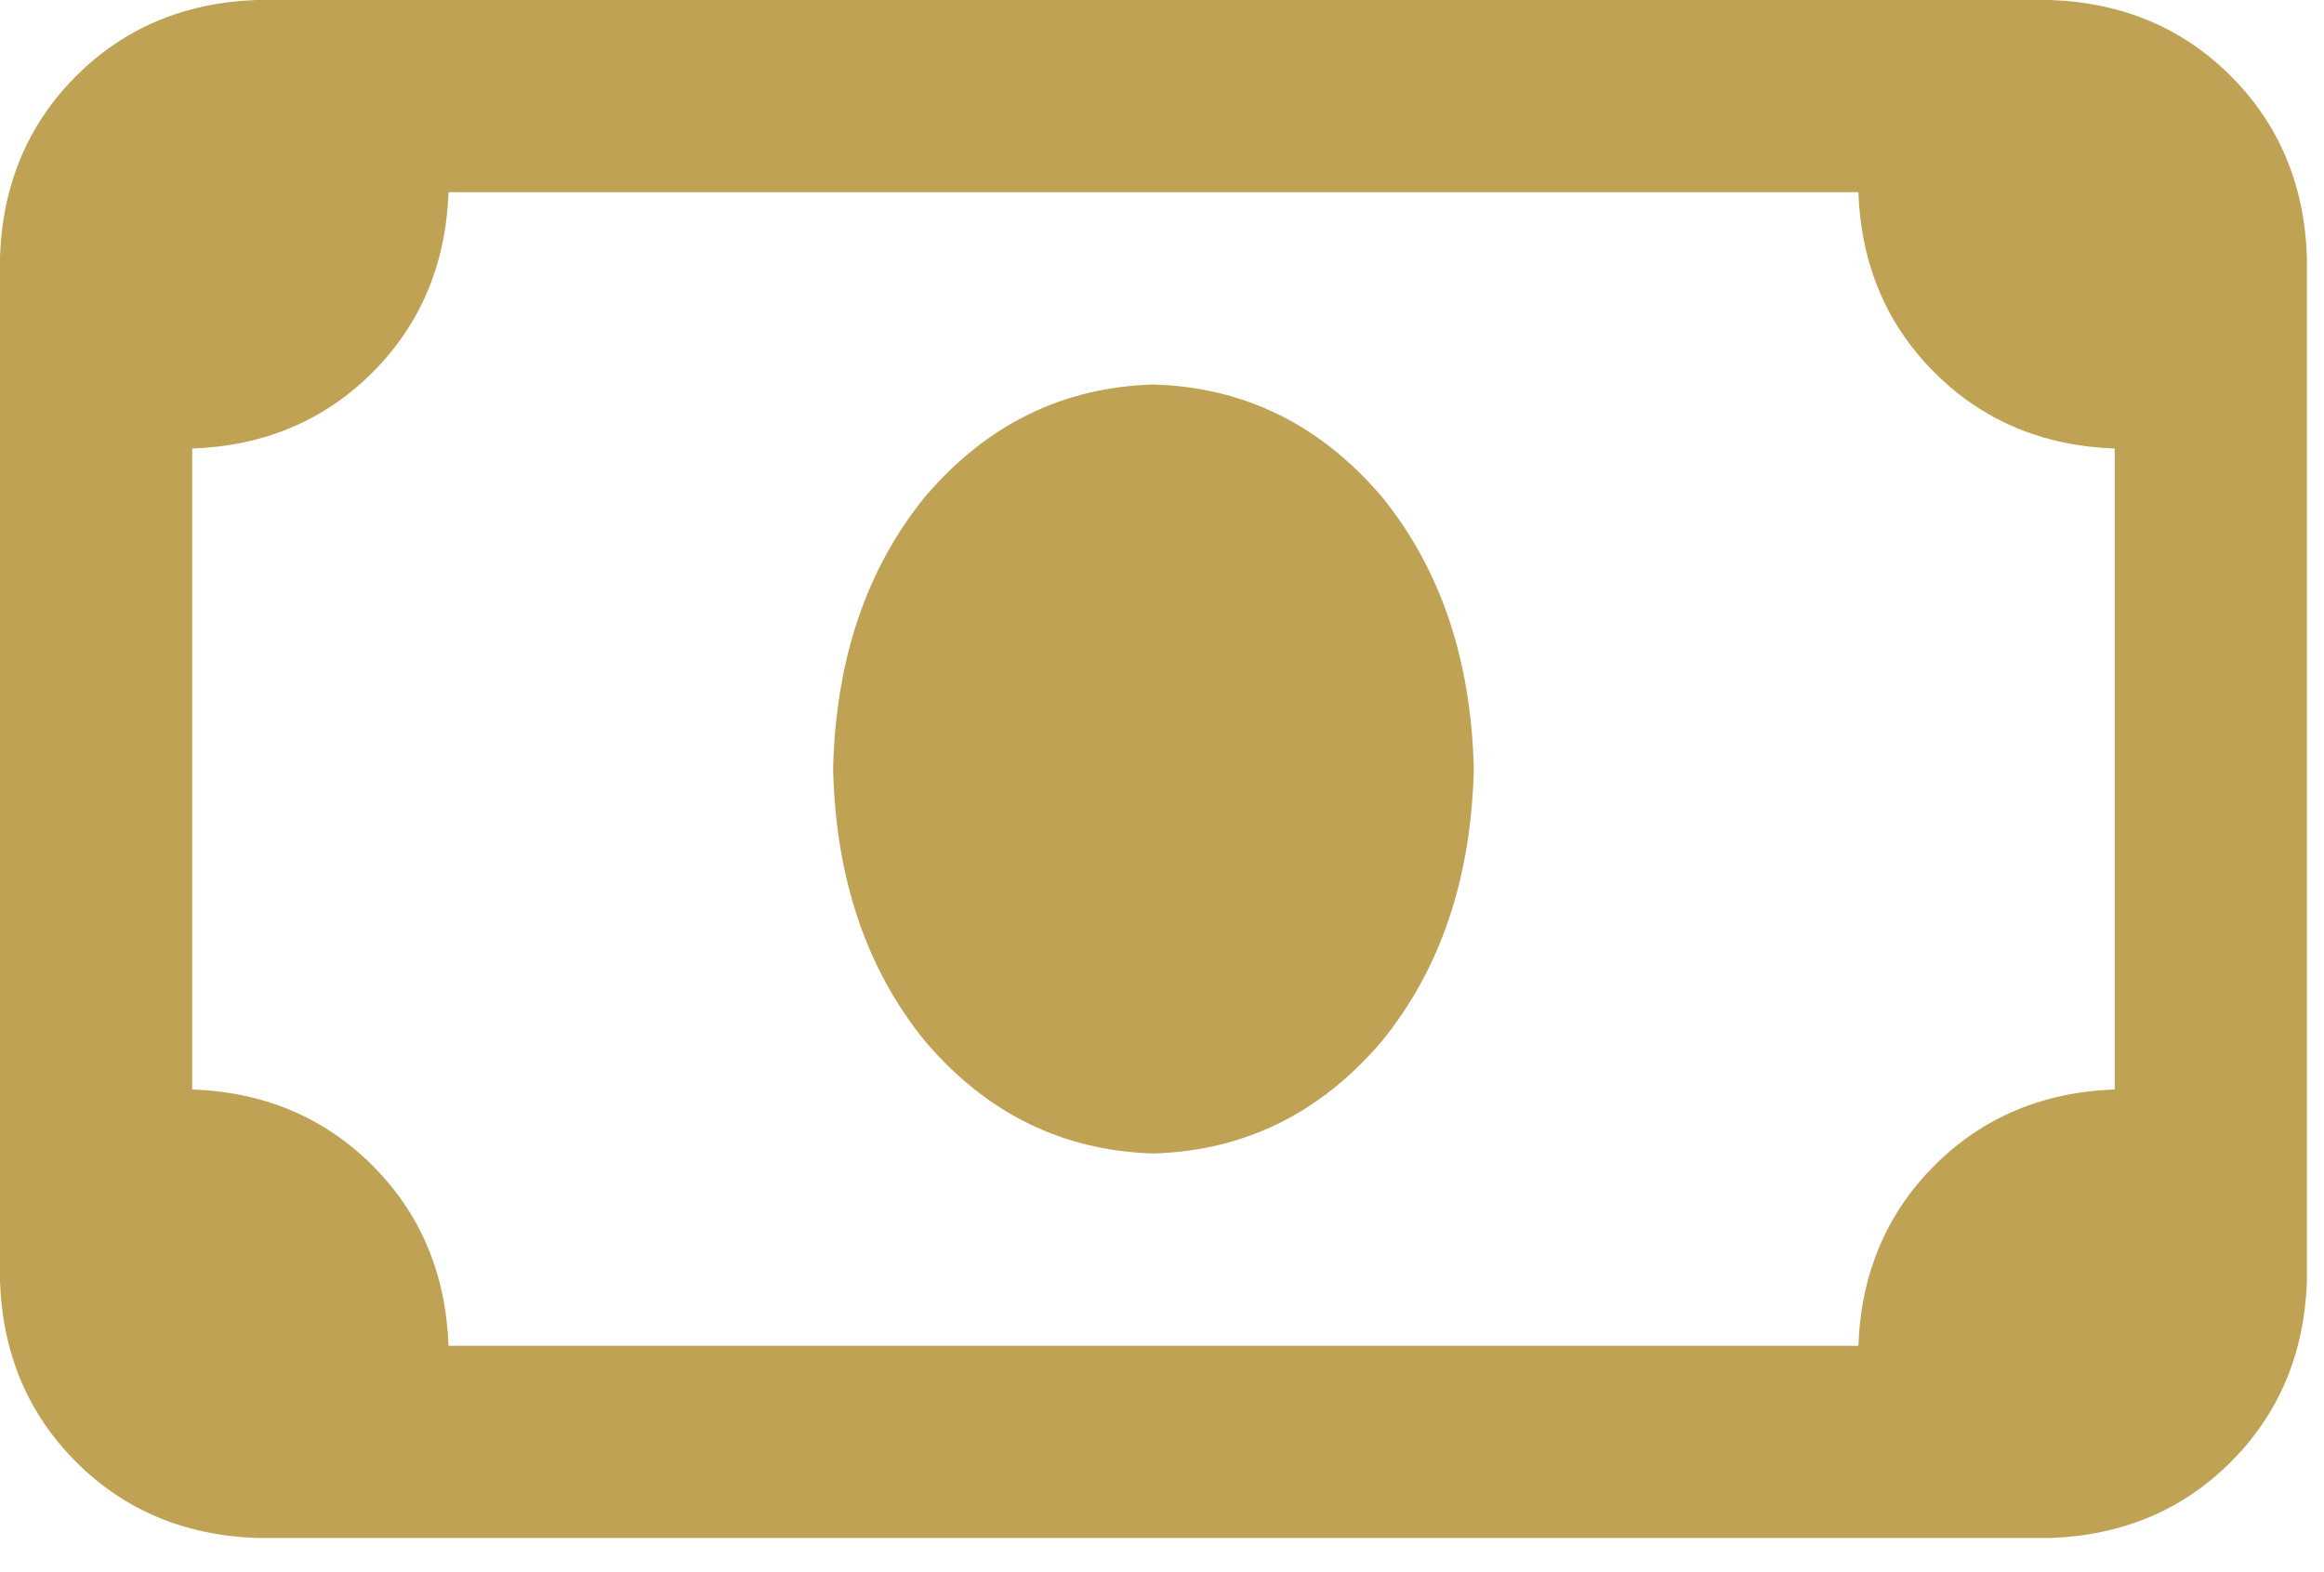 <svg width="34" height="23" viewBox="0 0 34 23" fill="none" xmlns="http://www.w3.org/2000/svg">
<path d="M30 0H3.75C2.695 0.039 1.816 0.41 1.113 1.113C0.41 1.816 0.039 2.695 0 3.75V18.75C0.039 19.805 0.41 20.684 1.113 21.387C1.816 22.09 2.695 22.461 3.75 22.5H30C31.055 22.461 31.934 22.09 32.637 21.387C33.34 20.684 33.711 19.805 33.75 18.75V3.75C33.711 2.695 33.34 1.816 32.637 1.113C31.934 0.41 31.055 0.039 30 0ZM30.938 15.938C29.883 15.977 29.004 16.348 28.301 17.051C27.598 17.754 27.227 18.633 27.188 19.688H6.562C6.523 18.633 6.152 17.754 5.449 17.051C4.746 16.348 3.867 15.977 2.812 15.938V6.562C3.867 6.523 4.746 6.152 5.449 5.449C6.152 4.746 6.523 3.867 6.562 2.812H27.188C27.227 3.867 27.598 4.746 28.301 5.449C29.004 6.152 29.883 6.523 30.938 6.562V15.938ZM21.562 11.25C21.523 12.852 21.074 14.18 20.215 15.234C19.316 16.289 18.203 16.836 16.875 16.875C15.547 16.836 14.434 16.289 13.535 15.234C12.676 14.18 12.227 12.852 12.188 11.25C12.227 9.648 12.676 8.32 13.535 7.266C14.434 6.211 15.547 5.664 16.875 5.625C18.203 5.664 19.316 6.211 20.215 7.266C21.074 8.32 21.523 9.648 21.562 11.25Z" fill="#C0A255"/>
</svg>
